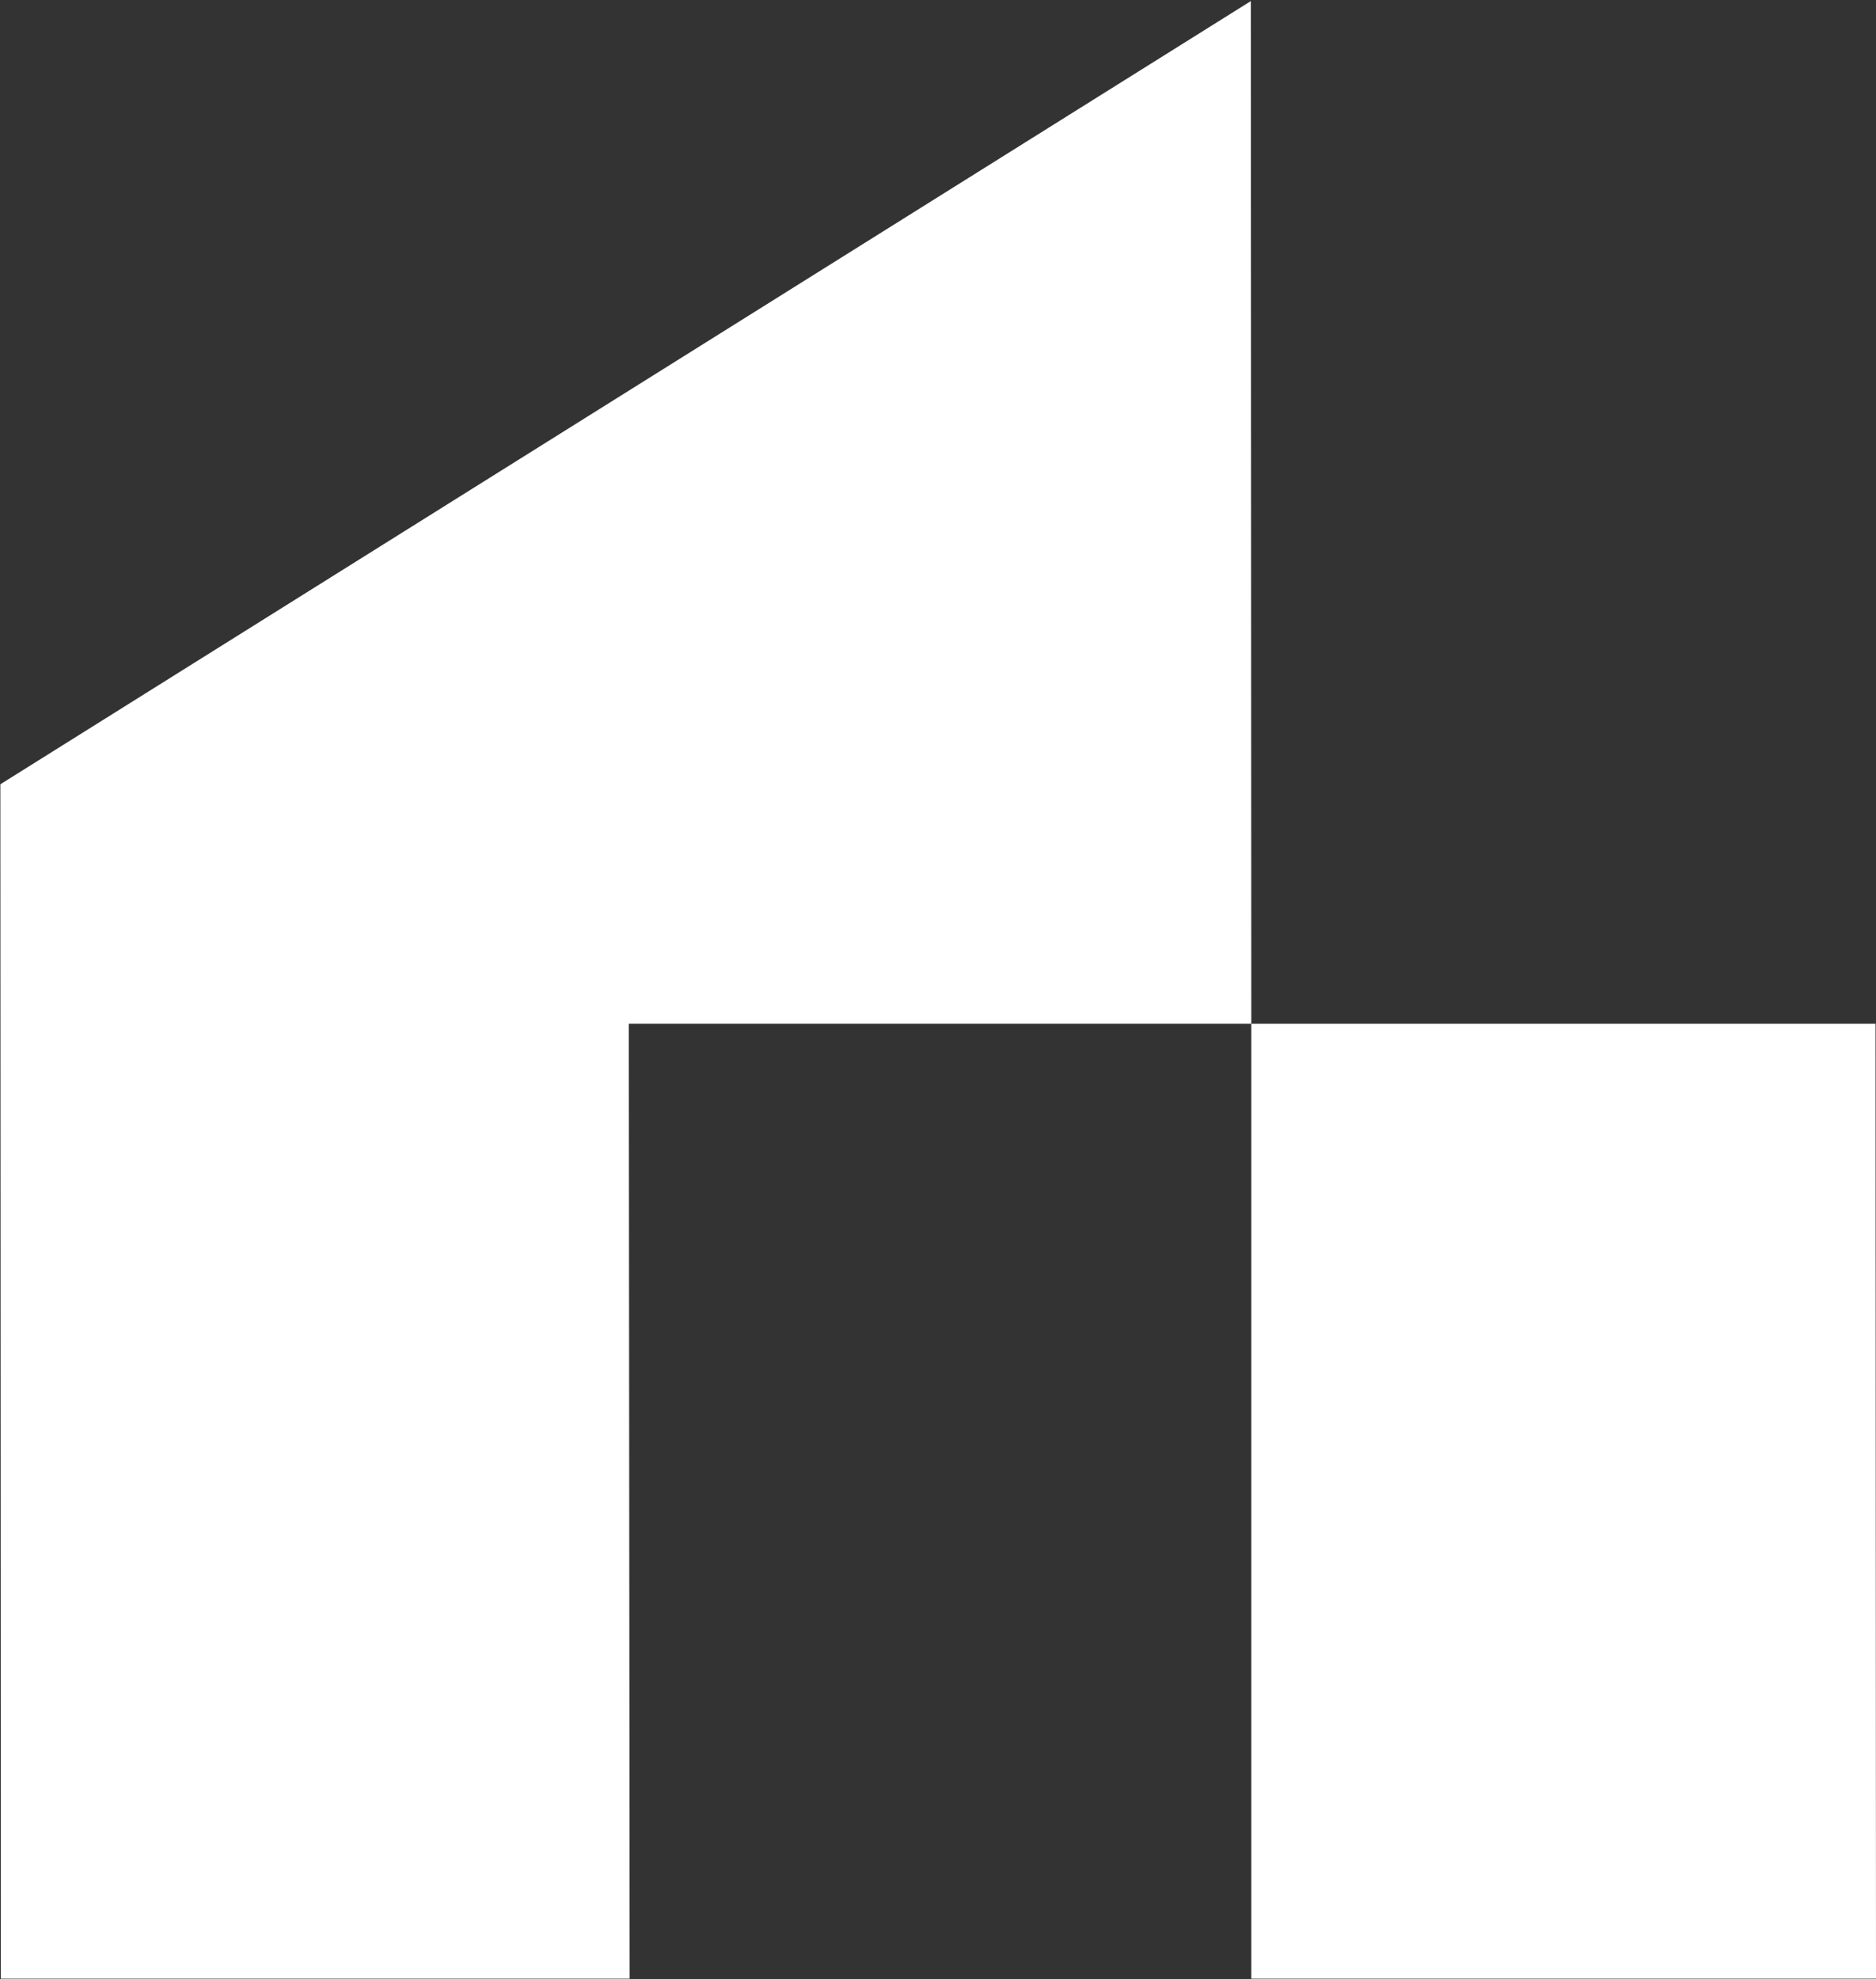 <svg version="1.2" xmlns="http://www.w3.org/2000/svg" viewBox="0 0 1549 1634" width="1549" height="1634">
	<rect x="0" y="0" width="1549" height="1634" fill="#333333" stroke="none"/>
	<title>HOMI</title>
	<style>
		.s0 { fill: #ffffff } 
	</style>
	<path id="Layer" class="s0" d="m1549 1633.6h-515.8v-788.4h515.4z"/>
	<path id="Layer" class="s0" d="m519.2 845.2l0.7 788.4h-519.2l-0.4-986.1 1032.5-646.6 0.4 844.3z"/>
</svg>